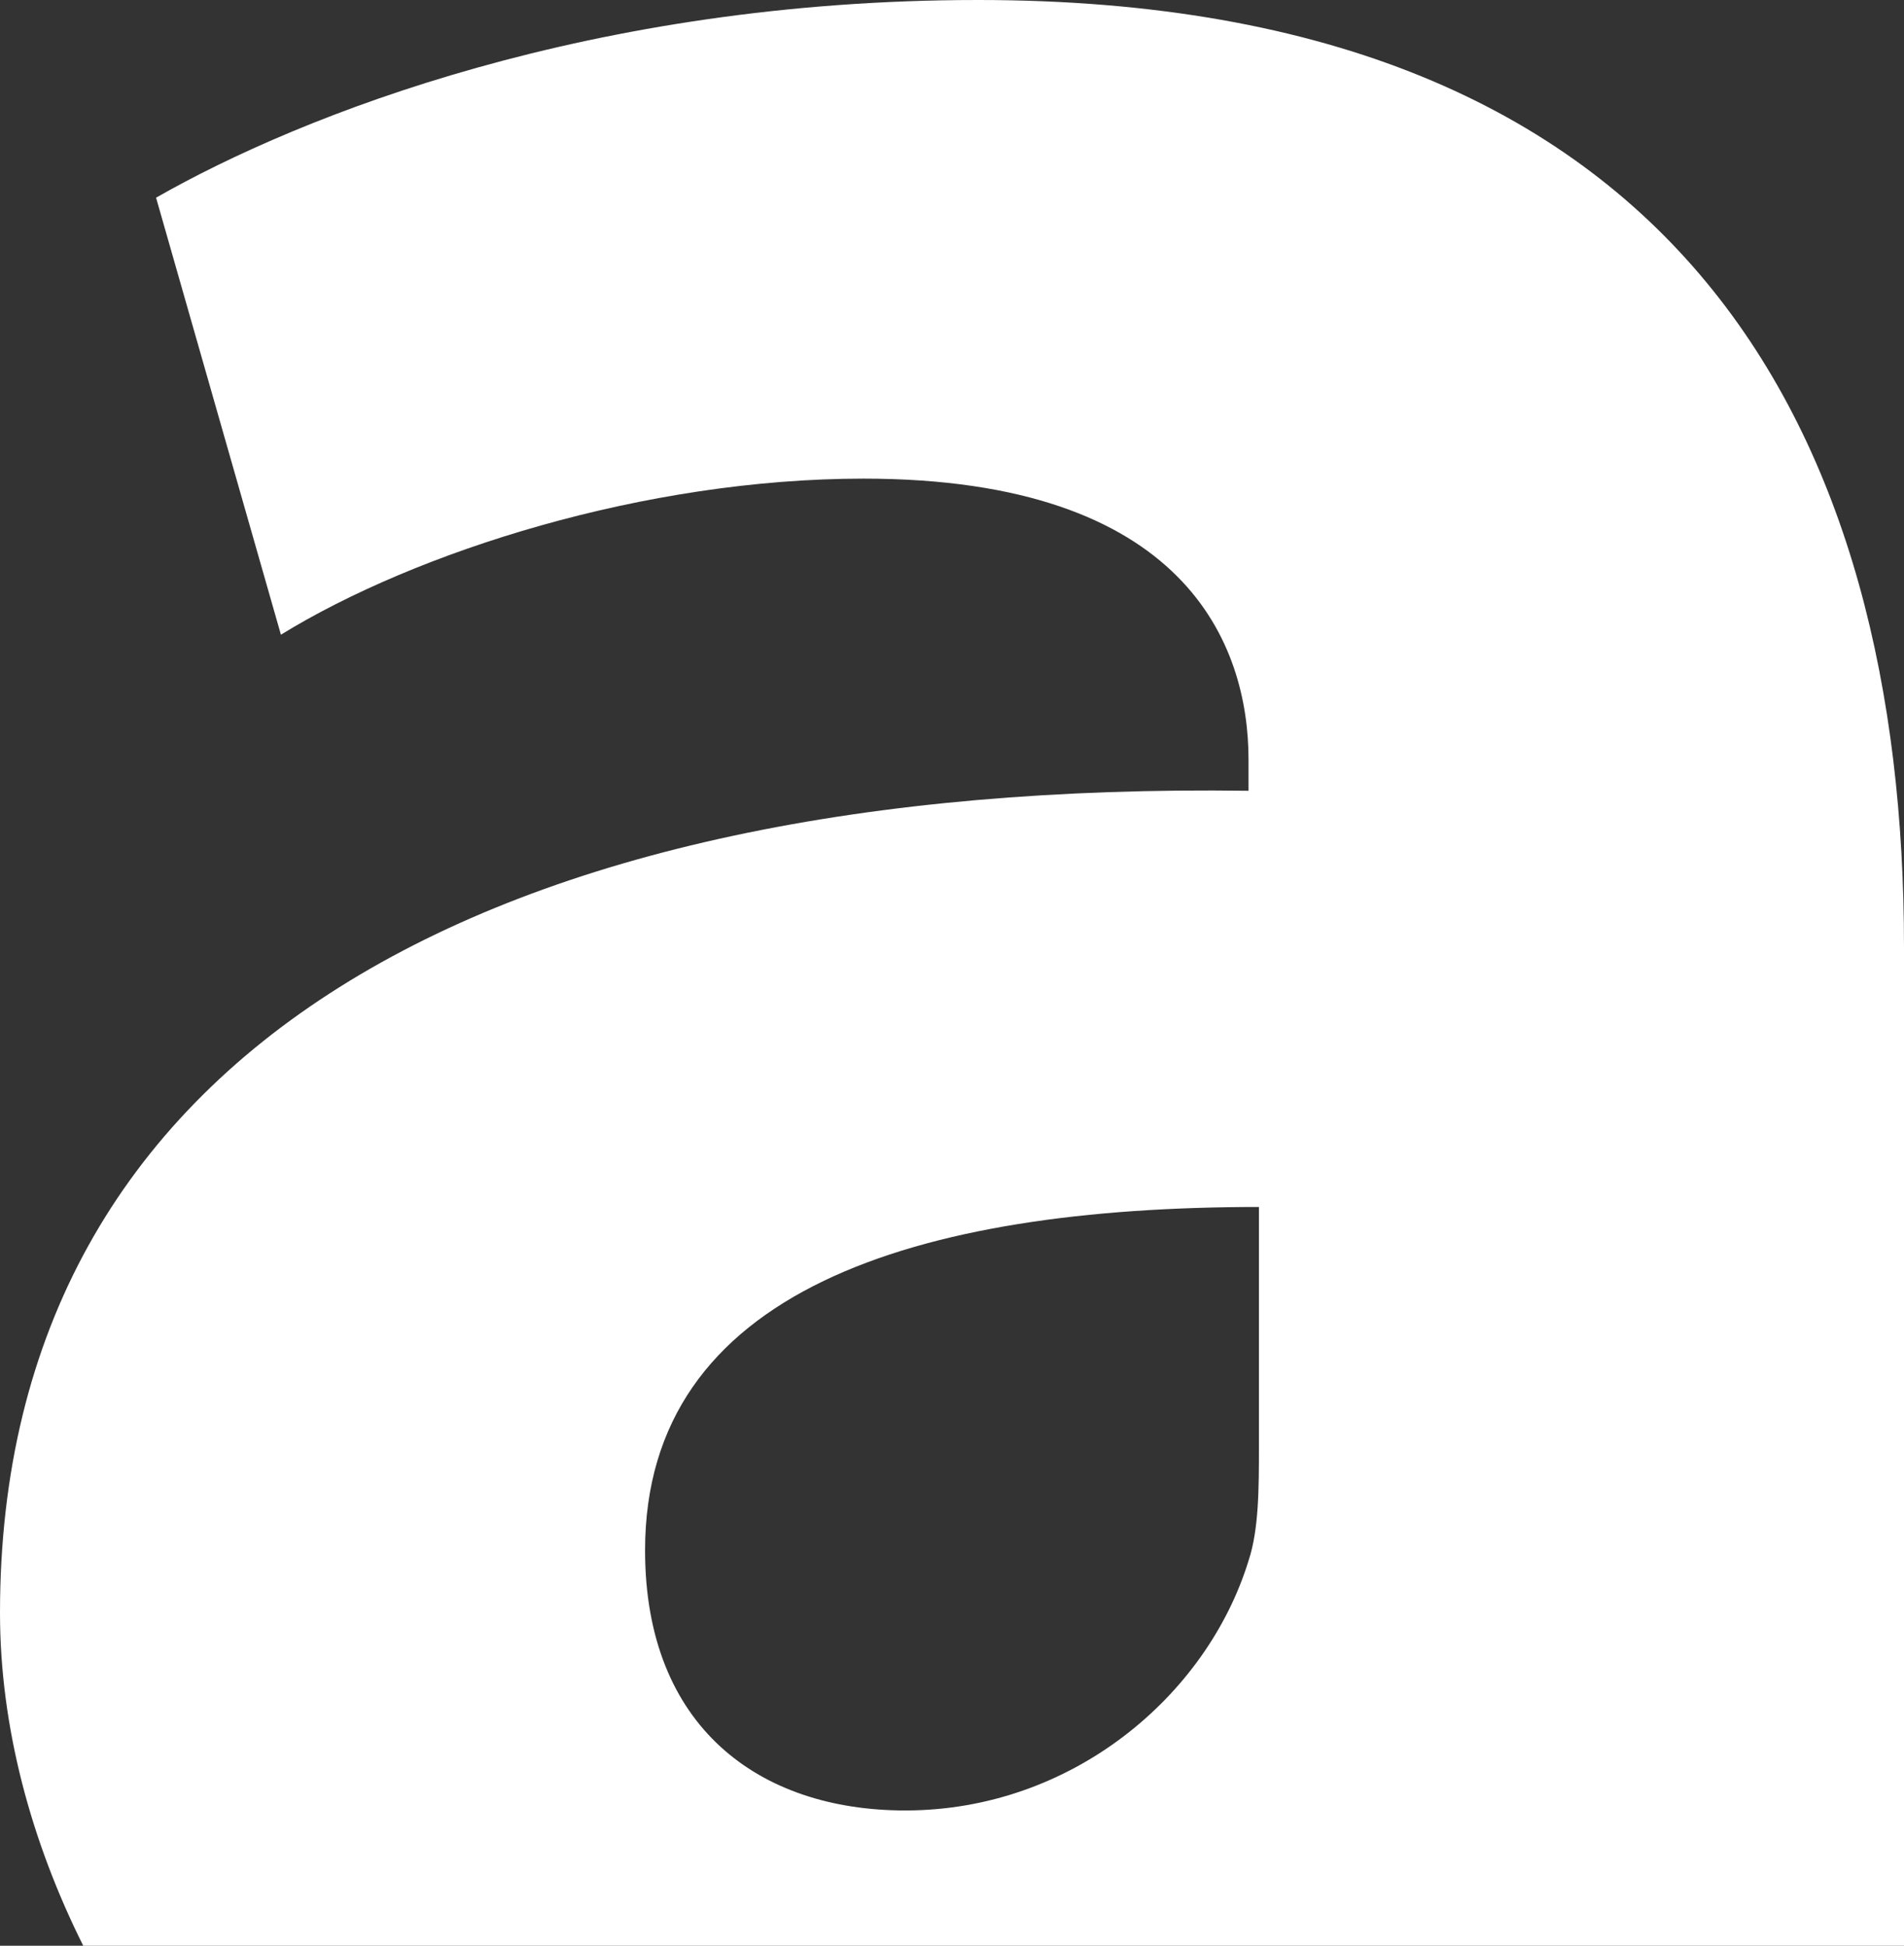 <?xml version="1.0" encoding="utf-8"?>
<!-- Generator: Adobe Illustrator 26.3.1, SVG Export Plug-In . SVG Version: 6.00 Build 0)  -->
<svg version="1.1" id="Livello_1" xmlns="http://www.w3.org/2000/svg" xmlns:xlink="http://www.w3.org/1999/xlink" x="0px" y="0px"
	 viewBox="0 0 18.3 18.7" style="enable-background:new 0 0 18.3 18.7;" xml:space="preserve">
<rect x="0" y="0" width="18.3" height="18.7" fill="#333333" stroke="none"/>
<style type="text/css">
	.st0{clip-path:url(#SVGID_00000170999378750505201710000009998502416370182582_);fill:#FFFFFF;}
</style>
<g>
	<defs>
		<rect id="SVGID_1_" width="18.3" height="18.7"/>
	</defs>
	<clipPath id="SVGID_00000173131598103672180110000011436239804400030399_">
		<use xlink:href="#SVGID_1_"  style="overflow:visible;"/>
	</clipPath>
	<path style="clip-path:url(#SVGID_00000173131598103672180110000011436239804400030399_);fill:#FFFFFF;" d="M12.1,11.6v2.3
		c0,0.4,0,0.8-0.1,1.1c-0.4,1.3-1.7,2.4-3.3,2.4c-1.4,0-2.5-0.8-2.5-2.5C6.2,12.4,8.8,11.6,12.1,11.6 M0,15.5c0,1.1,0.3,2.2,0.8,3.2
		h17.5c0-0.7,0-1.5,0-2.3V9.1c0-4.9-2.1-9.1-8.9-9.1C5.7,0,2.9,1.1,1.5,1.9l1.2,4.2c1.3-0.8,3.5-1.5,5.6-1.5c3.1,0,3.7,1.6,3.7,2.7
		v0.3C4.7,7.5,0,10.1,0,15.5"/>
</g>
</svg>
